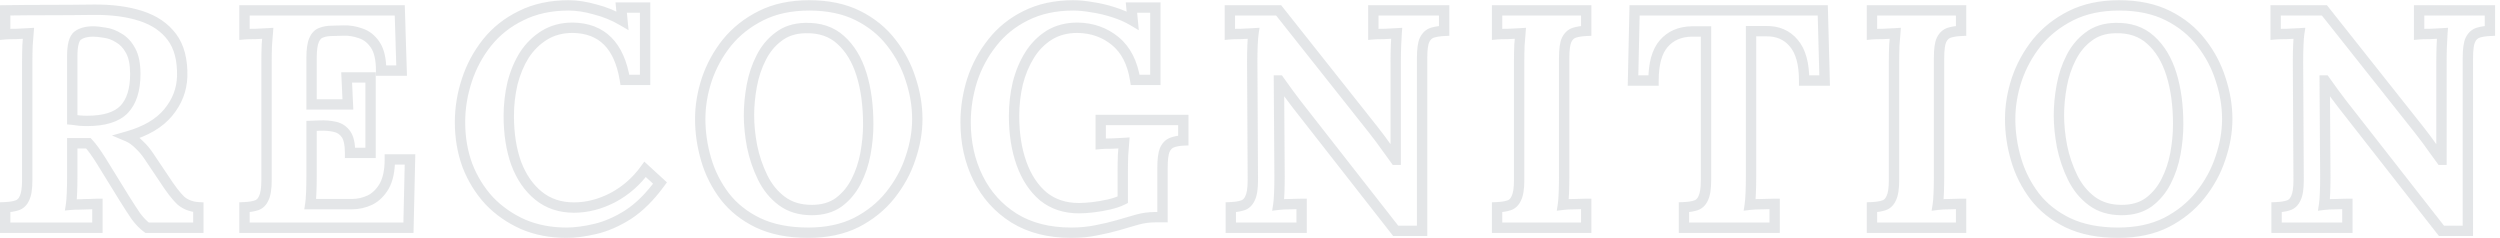 <?xml version="1.0" encoding="UTF-8"?> <svg xmlns="http://www.w3.org/2000/svg" width="483" height="46" viewBox="0 0 483 46" fill="none"> <path opacity="0.25" d="M1 44H4.47035e-08V45H1V44ZM1 40.04L0.957 39.041L4.47035e-08 39.083V40.04H1ZM3.28 39.68L2.982 38.725L2.973 38.728L2.964 38.731L3.28 39.68ZM4.72 38.3L3.826 37.853L3.815 37.873L3.806 37.894L4.72 38.3ZM5.32 8.72L4.323 8.64L4.322 8.66L4.321 8.68L5.32 8.72ZM5.5 6.44L6.497 6.517L6.585 5.37L5.438 5.442L5.5 6.44ZM3.1 6.56V7.56H3.121L3.142 7.559L3.1 6.56ZM1 6.62H4.47035e-08V7.715L1.091 7.616L1 6.62ZM1 2L0.986 1L4.47035e-08 1.014V2H1ZM18.04 1.88L18.029 0.88L18.026 0.88L18.04 1.88ZM27.22 3.08L27.527 2.128L27.527 2.128L27.22 3.08ZM33.22 7.16L32.418 7.757L32.418 7.757L33.22 7.16ZM35.2 14.78L36.2 14.811L36.2 14.805L35.2 14.78ZM32.5 21.74L33.271 22.377L33.271 22.377L32.5 21.74ZM24.64 26.36L24.367 25.398L21.627 26.176L24.252 27.282L24.64 26.36ZM26.86 27.92L26.153 28.627L26.162 28.637L26.172 28.646L26.86 27.92ZM28.78 30.2L27.942 30.745L27.946 30.751L27.95 30.757L28.78 30.2ZM31.6 34.4L32.44 33.857L32.435 33.85L32.43 33.843L31.6 34.4ZM34.9 38.72L34.209 39.443L34.226 39.459L34.244 39.475L34.9 38.72ZM38.32 40.04H39.32V39.097L38.379 39.042L38.32 40.04ZM38.32 44V45H39.32V44H38.32ZM28.42 44L27.834 44.811L28.097 45H28.42V44ZM26.26 41.78L25.433 42.342L25.446 42.361L25.46 42.38L26.26 41.78ZM24.04 38.36L23.189 38.885L23.192 38.89L24.04 38.36ZM19.6 31.16L20.451 30.635L20.448 30.63L19.6 31.16ZM17.08 27.68L17.807 26.993L17.511 26.68H17.08V27.68ZM13.96 27.68V26.68H12.96V27.68H13.96ZM13.9 37.28L14.899 37.32L14.899 37.32L13.9 37.28ZM13.72 39.56L12.732 39.408L12.537 40.672L13.81 40.556L13.72 39.56ZM15.4 39.5V40.5H15.429L15.459 40.498L15.4 39.5ZM17.38 39.44V40.44H17.409L17.439 40.438L17.38 39.44ZM18.82 39.38H19.82V38.38H18.82V39.38ZM18.82 44V45H19.82V44H18.82ZM23.98 21.14L24.697 21.837L24.706 21.828L23.98 21.14ZM25.24 9.8L24.358 10.272L24.362 10.279L24.366 10.286L25.24 9.8ZM22.96 7.34L22.423 8.184L22.445 8.198L22.468 8.211L22.96 7.34ZM20.26 6.32L20.089 7.305L20.11 7.309L20.131 7.312L20.26 6.32ZM13.96 23.12H12.96V24.033L13.87 24.116L13.96 23.12ZM15.34 23.3L15.176 24.286L15.216 24.293L15.257 24.297L15.34 23.3ZM2 44V40.04H4.47035e-08V44H2ZM1.043 41.039C2.018 40.997 2.878 40.868 3.596 40.629L2.964 38.731C2.482 38.892 1.822 39.003 0.957 39.041L1.043 41.039ZM3.578 40.635C4.542 40.334 5.22 39.638 5.634 38.706L3.806 37.894C3.58 38.402 3.298 38.627 2.982 38.725L3.578 40.635ZM5.614 38.747C6.084 37.809 6.26 36.451 6.26 34.82H4.26C4.26 36.389 4.076 37.351 3.826 37.853L5.614 38.747ZM6.26 34.82V11.84H4.26V34.82H6.26ZM6.26 11.84C6.26 10.772 6.28 9.746 6.319 8.76L4.321 8.68C4.28 9.694 4.26 10.748 4.26 11.84H6.26ZM6.317 8.8C6.397 7.799 6.457 7.038 6.497 6.517L4.503 6.363C4.463 6.882 4.403 7.641 4.323 8.64L6.317 8.8ZM5.438 5.442C4.807 5.481 4.014 5.521 3.058 5.561L3.142 7.559C4.106 7.519 4.913 7.479 5.562 7.438L5.438 5.442ZM3.1 5.56C2.136 5.56 1.398 5.58 0.909 5.624L1.091 7.616C1.482 7.58 2.144 7.56 3.1 7.56V5.56ZM2 6.62V2H4.47035e-08V6.62H2ZM1.014 3C3.849 2.96 6.685 2.94 9.52 2.94V0.94C6.675 0.94 3.831 0.96 0.986 1L1.014 3ZM9.52 2.94C12.365 2.94 15.209 2.92 18.054 2.88L18.026 0.88C15.191 0.92 12.355 0.94 9.52 0.94V2.94ZM18.051 2.88C21.493 2.841 24.44 3.233 26.913 4.032L27.527 2.128C24.8 1.247 21.627 0.839 18.029 0.88L18.051 2.88ZM26.913 4.032C29.349 4.819 31.162 6.07 32.418 7.757L34.022 6.563C32.478 4.49 30.291 3.021 27.527 2.128L26.913 4.032ZM32.418 7.757C33.643 9.402 34.277 11.698 34.2 14.755L36.2 14.805C36.283 11.462 35.597 8.678 34.022 6.563L32.418 7.757ZM34.2 14.749C34.128 17.075 33.316 19.184 31.729 21.103L33.271 22.377C35.124 20.136 36.112 17.605 36.2 14.811L34.2 14.749ZM31.729 21.103C30.177 22.98 27.76 24.434 24.367 25.398L24.913 27.322C28.56 26.286 31.383 24.66 33.271 22.377L31.729 21.103ZM24.252 27.282C24.868 27.541 25.504 27.978 26.153 28.627L27.567 27.213C26.776 26.422 25.932 25.819 25.028 25.438L24.252 27.282ZM26.172 28.646C26.881 29.317 27.468 30.017 27.942 30.745L29.618 29.655C29.052 28.783 28.359 27.963 27.548 27.194L26.172 28.646ZM27.95 30.757L30.77 34.957L32.43 33.843L29.61 29.643L27.95 30.757ZM30.76 34.943C32.09 36.998 33.241 38.519 34.209 39.443L35.59 37.997C34.799 37.241 33.75 35.883 32.44 33.857L30.76 34.943ZM34.244 39.475C35.35 40.437 36.708 40.947 38.261 41.038L38.379 39.042C37.212 38.973 36.29 38.603 35.556 37.965L34.244 39.475ZM37.32 40.04V44H39.32V40.04H37.32ZM38.32 43H28.42V45H38.32V43ZM29.006 43.189C28.39 42.745 27.739 42.086 27.06 41.18L25.46 42.38C26.221 43.394 27.01 44.215 27.834 44.811L29.006 43.189ZM27.087 41.218C26.416 40.23 25.683 39.102 24.888 37.83L23.192 38.89C23.997 40.178 24.744 41.33 25.433 42.342L27.087 41.218ZM24.891 37.835L20.451 30.635L18.749 31.685L23.189 38.885L24.891 37.835ZM20.448 30.63C19.438 29.015 18.556 27.787 17.807 26.993L16.353 28.367C16.963 29.013 17.762 30.105 18.752 31.69L20.448 30.63ZM17.08 26.68H13.96V28.68H17.08V26.68ZM12.96 27.68V34.1H14.96V27.68H12.96ZM12.96 34.1C12.96 35.208 12.94 36.255 12.901 37.24L14.899 37.32C14.94 36.305 14.96 35.232 14.96 34.1H12.96ZM12.901 37.24C12.861 38.23 12.803 38.945 12.732 39.408L14.708 39.712C14.797 39.135 14.859 38.331 14.899 37.32L12.901 37.24ZM13.81 40.556C14.209 40.52 14.736 40.5 15.4 40.5V38.5C14.704 38.5 14.111 38.52 13.63 38.564L13.81 40.556ZM15.459 40.498C16.12 40.459 16.761 40.44 17.38 40.44V38.44C16.719 38.44 16.04 38.461 15.341 38.502L15.459 40.498ZM17.439 40.438C18.119 40.398 18.573 40.38 18.82 40.38V38.38C18.508 38.38 18.001 38.402 17.321 38.442L17.439 40.438ZM17.82 39.38V44H19.82V39.38H17.82ZM18.82 43H1V45H18.82V43ZM16.84 24.36C20.272 24.36 22.981 23.601 24.697 21.837L23.263 20.443C22.099 21.639 20.048 22.36 16.84 22.36V24.36ZM24.706 21.828C26.388 20.053 27.14 17.481 27.14 14.3H25.14C25.14 17.199 24.452 19.187 23.254 20.452L24.706 21.828ZM27.14 14.3C27.14 12.296 26.83 10.603 26.114 9.314L24.366 10.286C24.85 11.157 25.14 12.464 25.14 14.3H27.14ZM26.122 9.328C25.45 8.075 24.568 7.1 23.452 6.469L22.468 8.211C23.192 8.62 23.83 9.285 24.358 10.272L26.122 9.328ZM23.497 6.496C22.509 5.868 21.471 5.47 20.389 5.328L20.131 7.312C20.889 7.41 21.651 7.692 22.423 8.184L23.497 6.496ZM20.431 5.335C19.482 5.17 18.66 5.08 17.98 5.08V7.08C18.5 7.08 19.198 7.15 20.089 7.305L20.431 5.335ZM17.98 5.08C16.611 5.08 15.401 5.366 14.454 6.049L15.626 7.671C16.119 7.314 16.869 7.08 17.98 7.08V5.08ZM14.454 6.049C13.832 6.499 13.475 7.209 13.265 7.977C13.053 8.756 12.96 9.714 12.96 10.82H14.96C14.96 9.806 15.047 9.044 15.195 8.503C15.345 7.951 15.528 7.741 15.626 7.671L14.454 6.049ZM12.96 10.82V23.12H14.96V10.82H12.96ZM13.87 24.116C14.282 24.153 14.718 24.21 15.176 24.286L15.504 22.314C15.002 22.23 14.518 22.167 14.05 22.124L13.87 24.116ZM15.257 24.297C15.767 24.339 16.294 24.36 16.84 24.36V22.36C16.346 22.36 15.873 22.341 15.423 22.303L15.257 24.297ZM67.633 29.54H66.633V30.54H67.633V29.54ZM66.853 25.94L66.028 26.505L66.035 26.515L66.042 26.526L66.853 25.94ZM64.693 24.5L64.471 25.475L64.48 25.477L64.693 24.5ZM61.753 24.26L61.716 23.261L61.714 23.261L61.753 24.26ZM60.193 24.32L60.154 23.321L59.193 23.358V24.32H60.193ZM60.133 37.22L61.132 37.262L61.132 37.262L60.133 37.22ZM59.953 39.44L58.964 39.288L58.787 40.44H59.953V39.44ZM71.473 38.66L71.894 39.567L71.907 39.561L71.92 39.554L71.473 38.66ZM74.233 35.96L75.098 36.462L75.104 36.45L74.233 35.96ZM75.313 30.8V29.8H74.313V30.8H75.313ZM79.213 30.8L80.213 30.823L80.236 29.8H79.213V30.8ZM78.913 44V45H79.89L79.913 44.023L78.913 44ZM47.233 44H46.233V45H47.233V44ZM47.233 40.04L47.189 39.041L46.233 39.083V40.04H47.233ZM49.513 39.68L49.215 38.725L49.206 38.728L49.197 38.731L49.513 39.68ZM50.953 38.3L50.058 37.853L50.048 37.873L50.039 37.894L50.953 38.3ZM51.553 8.72L50.556 8.64L50.554 8.66L50.554 8.68L51.553 8.72ZM51.733 6.44L52.73 6.517L52.818 5.37L51.67 5.442L51.733 6.44ZM49.333 6.56V7.56H49.354L49.374 7.559L49.333 6.56ZM47.233 6.62H46.233V7.715L47.323 7.616L47.233 6.62ZM47.233 2V1H46.233V2H47.233ZM77.233 2L78.232 1.969L78.202 1H77.233V2ZM77.593 13.64V14.64H78.624L78.592 13.609L77.593 13.64ZM73.633 13.64H72.633V14.64H73.633V13.64ZM69.673 6.44L69.337 7.382L69.352 7.387L69.367 7.392L69.673 6.44ZM66.373 5.9L66.401 6.9L66.41 6.899L66.373 5.9ZM64.213 5.96V6.96H64.227L64.241 6.96L64.213 5.96ZM62.053 6.32L62.369 7.269L62.397 7.259L62.424 7.248L62.053 6.32ZM60.673 7.76L61.587 8.166L61.591 8.157L61.594 8.148L60.673 7.76ZM60.193 20.18H59.193V21.18H60.193V20.18ZM67.213 20.18V21.18H68.26L68.212 20.134L67.213 20.18ZM66.973 14.96V13.96H65.926L65.974 15.006L66.973 14.96ZM71.593 14.96H72.593V13.96H71.593V14.96ZM71.593 29.54V30.54H72.593V29.54H71.593ZM68.633 29.54C68.633 27.81 68.375 26.34 67.663 25.355L66.042 26.526C66.37 26.98 66.633 27.91 66.633 29.54H68.633ZM67.678 25.375C67.01 24.399 66.069 23.776 64.905 23.523L64.48 25.477C65.157 25.624 65.655 25.961 66.028 26.505L67.678 25.375ZM64.914 23.525C63.935 23.302 62.866 23.218 61.716 23.261L61.79 25.259C62.8 25.222 63.691 25.298 64.471 25.475L64.914 23.525ZM61.714 23.261L60.154 23.321L60.231 25.319L61.791 25.259L61.714 23.261ZM59.193 24.32V34.16H61.193V24.32H59.193ZM59.193 34.16C59.193 35.228 59.173 36.234 59.134 37.178L61.132 37.262C61.173 36.286 61.193 35.252 61.193 34.16H59.193ZM59.134 37.178C59.094 38.126 59.036 38.823 58.964 39.288L60.941 39.592C61.03 39.017 61.091 38.234 61.132 37.262L59.134 37.178ZM59.953 40.44H67.993V38.44H59.953V40.44ZM67.993 40.44C69.343 40.44 70.646 40.146 71.894 39.567L71.052 37.753C70.06 38.214 69.043 38.44 67.993 38.44V40.44ZM71.92 39.554C73.239 38.895 74.294 37.846 75.098 36.462L73.368 35.458C72.731 36.554 71.947 37.305 71.026 37.766L71.92 39.554ZM75.104 36.45C75.939 34.966 76.313 33.056 76.313 30.8H74.313C74.313 32.864 73.967 34.394 73.361 35.47L75.104 36.45ZM75.313 31.8H79.213V29.8H75.313V31.8ZM78.213 30.777L77.913 43.977L79.913 44.023L80.213 30.823L78.213 30.777ZM78.913 43H47.233V45H78.913V43ZM48.233 44V40.04H46.233V44H48.233ZM47.276 41.039C48.251 40.997 49.111 40.868 49.829 40.629L49.197 38.731C48.715 38.892 48.055 39.003 47.189 39.041L47.276 41.039ZM49.811 40.635C50.774 40.334 51.452 39.638 51.867 38.706L50.039 37.894C49.813 38.402 49.531 38.627 49.215 38.725L49.811 40.635ZM51.847 38.747C52.316 37.809 52.493 36.451 52.493 34.82H50.493C50.493 36.389 50.309 37.351 50.058 37.853L51.847 38.747ZM52.493 34.82V11.84H50.493V34.82H52.493ZM52.493 11.84C52.493 10.772 52.513 9.746 52.552 8.76L50.554 8.68C50.513 9.694 50.493 10.748 50.493 11.84H52.493ZM52.55 8.8C52.63 7.799 52.69 7.038 52.73 6.517L50.736 6.363C50.696 6.882 50.636 7.641 50.556 8.64L52.55 8.8ZM51.67 5.442C51.04 5.481 50.247 5.521 49.291 5.561L49.374 7.559C50.338 7.519 51.146 7.479 51.795 7.438L51.67 5.442ZM49.333 5.56C48.369 5.56 47.63 5.58 47.142 5.624L47.323 7.616C47.715 7.58 48.377 7.56 49.333 7.56V5.56ZM48.233 6.62V2H46.233V6.62H48.233ZM47.233 3H77.233V1H47.233V3ZM76.233 2.031L76.593 13.671L78.592 13.609L78.232 1.969L76.233 2.031ZM77.593 12.64H73.633V14.64H77.593V12.64ZM74.633 13.64C74.633 11.354 74.243 9.458 73.32 8.098L71.665 9.222C72.263 10.102 72.633 11.526 72.633 13.64H74.633ZM73.32 8.098C72.455 6.823 71.343 5.926 69.979 5.488L69.367 7.392C70.243 7.674 71.011 8.257 71.665 9.222L73.32 8.098ZM70.009 5.498C68.781 5.06 67.555 4.856 66.336 4.901L66.41 6.899C67.351 6.864 68.324 7.02 69.337 7.382L70.009 5.498ZM66.345 4.9L64.185 4.96L64.241 6.96L66.401 6.9L66.345 4.9ZM64.213 4.96C63.282 4.96 62.429 5.092 61.681 5.392L62.424 7.248C62.877 7.068 63.464 6.96 64.213 6.96V4.96ZM61.737 5.371C60.786 5.688 60.147 6.432 59.751 7.372L61.594 8.148C61.839 7.568 62.12 7.352 62.369 7.269L61.737 5.371ZM59.759 7.354C59.35 8.274 59.193 9.591 59.193 11.18H61.193C61.193 9.649 61.356 8.686 61.587 8.166L59.759 7.354ZM59.193 11.18V20.18H61.193V11.18H59.193ZM60.193 21.18H67.213V19.18H60.193V21.18ZM68.212 20.134L67.972 14.914L65.974 15.006L66.214 20.226L68.212 20.134ZM66.973 15.96H71.593V13.96H66.973V15.96ZM70.593 14.96V29.54H72.593V14.96H70.593ZM71.593 28.54H67.633V30.54H71.593V28.54ZM120.734 15.44L119.747 15.601L119.884 16.44H120.734V15.44ZM110.654 5.36L110.668 4.36L110.661 4.36H110.654V5.36ZM105.194 6.8L105.718 7.652L105.718 7.652L105.194 6.8ZM101.294 10.64L100.456 10.095L100.451 10.102L100.446 10.11L101.294 10.64ZM99.014 16.1L98.045 15.853L98.043 15.862L98.041 15.871L99.014 16.1ZM99.734 31.58L98.793 31.917L98.796 31.926L98.799 31.934L99.734 31.58ZM104.054 37.82L104.683 37.042L104.683 37.042L104.054 37.82ZM118.394 38.18L118.853 39.069L118.864 39.063L118.394 38.18ZM124.634 32.72L125.31 31.983L124.483 31.224L123.824 32.133L124.634 32.72ZM127.514 35.36L128.321 35.95L128.85 35.228L128.19 34.623L127.514 35.36ZM121.334 41.48L121.867 42.326L121.878 42.319L121.334 41.48ZM114.974 44.24L114.749 43.266L114.745 43.267L114.974 44.24ZM101.054 43.34L100.648 44.254L100.66 44.259L101.054 43.34ZM94.514 38.78L93.778 39.456L93.785 39.464L93.792 39.472L94.514 38.78ZM90.314 32L89.376 32.346L89.379 32.355L89.383 32.364L90.314 32ZM90.194 15.5L91.144 15.812L91.144 15.812L90.194 15.5ZM94.094 8.24L93.313 7.615L93.312 7.617L94.094 8.24ZM100.694 3.02L101.131 3.92L101.141 3.914L100.694 3.02ZM114.974 1.82L114.702 2.782L114.715 2.786L114.727 2.789L114.974 1.82ZM120.254 3.98L119.749 4.843L121.435 5.83L121.25 3.885L120.254 3.98ZM120.014 1.46V0.46H118.914L119.019 1.555L120.014 1.46ZM124.634 1.46H125.634V0.46H124.634V1.46ZM124.634 15.44V16.44H125.634V15.44H124.634ZM121.721 15.28C121.161 11.836 119.99 9.111 118.111 7.233C116.213 5.335 113.697 4.403 110.668 4.36L110.64 6.36C113.252 6.397 115.235 7.185 116.697 8.647C118.179 10.129 119.227 12.404 119.747 15.601L121.721 15.28ZM110.654 4.36C108.415 4.36 106.408 4.879 104.67 5.948L105.718 7.652C107.1 6.801 108.734 6.36 110.654 6.36V4.36ZM104.67 5.948C102.979 6.989 101.573 8.376 100.456 10.095L102.133 11.185C103.095 9.704 104.29 8.531 105.718 7.652L104.67 5.948ZM100.446 10.11C99.386 11.807 98.588 13.724 98.045 15.853L99.983 16.347C100.481 14.396 101.203 12.673 102.142 11.17L100.446 10.11ZM98.041 15.871C97.543 17.988 97.294 20.165 97.294 22.4H99.294C99.294 20.315 99.526 18.292 99.988 16.329L98.041 15.871ZM97.294 22.4C97.294 25.932 97.787 29.109 98.793 31.917L100.676 31.243C99.761 28.691 99.294 25.748 99.294 22.4H97.294ZM98.799 31.934C99.851 34.712 101.386 36.949 103.425 38.598L104.683 37.042C102.962 35.651 101.617 33.728 100.669 31.226L98.799 31.934ZM103.425 38.598C105.503 40.277 108.012 41.1 110.894 41.1V39.1C108.417 39.1 106.365 38.403 104.683 37.042L103.425 38.598ZM110.894 41.1C113.59 41.1 116.247 40.414 118.853 39.069L117.936 37.291C115.582 38.506 113.238 39.1 110.894 39.1V41.1ZM118.864 39.063C121.481 37.67 123.677 35.747 125.444 33.306L123.824 32.133C122.232 34.333 120.267 36.05 117.924 37.297L118.864 39.063ZM123.958 33.457L126.838 36.097L128.19 34.623L125.31 31.983L123.958 33.457ZM126.707 34.77C124.799 37.379 122.823 39.323 120.79 40.641L121.878 42.319C124.165 40.837 126.309 38.702 128.321 35.95L126.707 34.77ZM120.801 40.634C118.718 41.946 116.701 42.815 114.749 43.266L115.199 45.214C117.407 44.705 119.63 43.734 121.867 42.326L120.801 40.634ZM114.745 43.267C112.761 43.733 110.999 43.96 109.454 43.96V45.96C111.189 45.96 113.108 45.706 115.203 45.213L114.745 43.267ZM109.454 43.96C106.493 43.96 103.829 43.441 101.448 42.421L100.66 44.259C103.319 45.399 106.255 45.96 109.454 45.96V43.96ZM101.46 42.426C99.055 41.357 96.983 39.911 95.236 38.088L93.792 39.472C95.725 41.489 98.014 43.083 100.648 44.254L101.46 42.426ZM95.251 38.104C93.537 36.238 92.202 34.085 91.246 31.636L89.383 32.364C90.426 35.035 91.891 37.402 93.778 39.456L95.251 38.104ZM91.252 31.654C90.337 29.173 89.874 26.492 89.874 23.6H87.874C87.874 26.708 88.372 29.627 89.376 32.346L91.252 31.654ZM89.874 23.6C89.874 20.99 90.296 18.395 91.144 15.812L89.244 15.188C88.332 17.965 87.874 20.77 87.874 23.6H89.874ZM91.144 15.812C91.988 13.242 93.232 10.928 94.876 8.863L93.312 7.617C91.516 9.872 90.16 12.398 89.244 15.188L91.144 15.812ZM94.875 8.865C96.538 6.786 98.619 5.138 101.13 3.92L100.258 2.12C97.49 3.462 95.17 5.294 93.313 7.615L94.875 8.865ZM101.141 3.914C103.62 2.675 106.522 2.04 109.874 2.04V0.04C106.267 0.04 103.049 0.725 100.247 2.126L101.141 3.914ZM109.874 2.04C111.324 2.04 112.932 2.282 114.702 2.782L115.246 0.858C113.337 0.318 111.544 0.04 109.874 0.04V2.04ZM114.727 2.789C116.518 3.246 118.191 3.931 119.749 4.843L120.759 3.117C119.037 2.109 117.19 1.354 115.222 0.851L114.727 2.789ZM121.25 3.885L121.01 1.365L119.019 1.555L119.259 4.075L121.25 3.885ZM120.014 2.46H124.634V0.46H120.014V2.46ZM123.634 1.46V15.44H125.634V1.46H123.634ZM124.634 14.44H120.734V16.44H124.634V14.44ZM146.443 43.04L146.007 43.94L146.012 43.942L146.443 43.04ZM140.023 37.94L139.226 38.545L139.232 38.552L140.023 37.94ZM136.423 30.8L135.463 31.081L135.463 31.081L136.423 30.8ZM136.543 15.38L135.596 15.059L135.593 15.068L136.543 15.38ZM140.443 8.24L139.668 7.608L139.661 7.617L140.443 8.24ZM147.043 3.02L146.596 2.126L146.596 2.126L147.043 3.02ZM165.763 3.02L166.21 2.126L166.21 2.126L165.763 3.02ZM172.243 8.3L171.448 8.907L171.453 8.914L172.243 8.3ZM175.963 15.38L175.008 15.678L175.01 15.685L175.013 15.692L175.963 15.38ZM175.903 30.56L174.957 30.235L174.953 30.248L175.903 30.56ZM172.003 37.7L171.222 37.075L171.221 37.077L172.003 37.7ZM165.463 42.98L165.91 43.874L165.921 43.869L165.463 42.98ZM162.043 39.08L162.624 39.894L162.632 39.888L162.639 39.883L162.043 39.08ZM165.403 35.06L164.513 34.604L164.513 34.604L165.403 35.06ZM167.203 29.72L168.186 29.904L168.186 29.901L167.203 29.72ZM166.423 14.3L167.377 14L167.377 14L166.423 14.3ZM162.403 7.7L161.73 8.44L161.738 8.447L162.403 7.7ZM155.563 5.42L155.582 6.42L155.591 6.42L155.563 5.42ZM150.403 7.1L150.999 7.903L151.006 7.897L151.014 7.892L150.403 7.1ZM147.043 11.18L147.933 11.636L147.937 11.627L147.043 11.18ZM145.243 16.58L146.226 16.761L146.226 16.761L145.243 16.58ZM145.303 28.28L144.32 28.465L144.322 28.474L144.324 28.483L145.303 28.28ZM147.343 34.28L148.241 33.84L148.241 33.84L147.343 34.28ZM156.163 43.96C152.472 43.96 149.387 43.338 146.874 42.138L146.012 43.942C148.859 45.302 152.254 45.96 156.163 45.96V43.96ZM146.879 42.14C144.365 40.921 142.351 39.315 140.814 37.328L139.232 38.552C140.975 40.805 143.241 42.599 146.007 43.94L146.879 42.14ZM140.819 37.335C139.253 35.272 138.108 33.002 137.383 30.519L135.463 31.081C136.257 33.798 137.513 36.288 139.226 38.545L140.819 37.335ZM137.383 30.519C136.648 28.007 136.283 25.501 136.283 23H134.283C134.283 25.699 134.677 28.393 135.463 31.081L137.383 30.519ZM136.283 23C136.283 20.593 136.684 18.158 137.493 15.692L135.593 15.068C134.722 17.722 134.283 20.367 134.283 23H136.283ZM137.49 15.701C138.333 13.211 139.577 10.933 141.225 8.863L139.661 7.617C137.869 9.867 136.513 12.349 135.596 15.059L137.49 15.701ZM141.218 8.872C142.883 6.828 144.969 5.175 147.49 3.914L146.596 2.126C143.837 3.505 141.522 5.332 139.668 7.608L141.218 8.872ZM147.49 3.914C149.965 2.677 152.906 2.04 156.343 2.04V0.04C152.659 0.04 149.4 0.723 146.596 2.126L147.49 3.914ZM156.343 2.04C159.863 2.04 162.843 2.678 165.316 3.914L166.21 2.126C163.403 0.722 160.103 0.04 156.343 0.04V2.04ZM165.316 3.914C167.829 5.171 169.867 6.836 171.448 8.907L173.038 7.693C171.259 5.364 168.977 3.509 166.21 2.126L165.316 3.914ZM171.453 8.914C173.061 10.981 174.245 13.235 175.008 15.678L176.917 15.082C176.081 12.405 174.784 9.939 173.032 7.686L171.453 8.914ZM175.013 15.692C175.822 18.158 176.223 20.593 176.223 23H178.223C178.223 20.367 177.784 17.722 176.913 15.068L175.013 15.692ZM176.223 23C176.223 25.36 175.804 27.77 174.957 30.235L176.849 30.885C177.761 28.23 178.223 25.6 178.223 23H176.223ZM174.953 30.248C174.152 32.69 172.911 34.964 171.222 37.075L172.784 38.325C174.615 36.036 175.974 33.55 176.853 30.872L174.953 30.248ZM171.221 37.077C169.595 39.118 167.529 40.791 165.005 42.091L165.921 43.869C168.677 42.449 170.971 40.602 172.785 38.323L171.221 37.077ZM165.016 42.086C162.54 43.323 159.599 43.96 156.163 43.96V45.96C159.846 45.96 163.105 45.277 165.91 43.874L165.016 42.086ZM156.823 41.58C159.067 41.58 161.022 41.038 162.624 39.894L161.462 38.266C160.264 39.122 158.739 39.58 156.823 39.58V41.58ZM162.639 39.883C164.169 38.746 165.387 37.285 166.293 35.516L164.513 34.604C163.739 36.115 162.716 37.334 161.446 38.277L162.639 39.883ZM166.293 35.516C167.179 33.785 167.809 31.913 168.186 29.904L166.22 29.536C165.877 31.367 165.306 33.055 164.513 34.604L166.293 35.516ZM168.186 29.901C168.556 27.886 168.743 25.925 168.743 24.02H166.743C166.743 25.795 166.569 27.634 166.219 29.539L168.186 29.901ZM168.743 24.02C168.743 20.263 168.294 16.918 167.377 14L165.469 14.6C166.312 17.282 166.743 20.417 166.743 24.02H168.743ZM167.377 14C166.454 11.065 165.029 8.697 163.067 6.953L161.738 8.447C163.376 9.903 164.631 11.935 165.469 14.6L167.377 14ZM163.075 6.96C161.091 5.156 158.544 4.334 155.534 4.42L155.591 6.42C158.182 6.346 160.195 7.044 161.73 8.44L163.075 6.96ZM155.543 4.42C153.323 4.464 151.387 5.078 149.792 6.308L151.014 7.892C152.219 6.962 153.722 6.456 155.582 6.42L155.543 4.42ZM149.806 6.297C148.271 7.438 147.053 8.924 146.148 10.733L147.937 11.627C148.713 10.076 149.735 8.842 150.999 7.903L149.806 6.297ZM146.153 10.724C145.265 12.458 144.635 14.351 144.259 16.399L146.226 16.761C146.57 14.889 147.141 13.182 147.933 11.636L146.153 10.724ZM144.259 16.399C143.889 18.414 143.703 20.375 143.703 22.28H145.703C145.703 20.505 145.876 18.666 146.226 16.761L144.259 16.399ZM143.703 22.28C143.703 24.23 143.91 26.293 144.32 28.465L146.285 28.095C145.895 26.027 145.703 24.09 145.703 22.28H143.703ZM144.324 28.483C144.78 30.682 145.487 32.762 146.445 34.72L148.241 33.84C147.359 32.038 146.706 30.118 146.282 28.077L144.324 28.483ZM146.445 34.72C147.429 36.732 148.768 38.38 150.466 39.642L151.66 38.038C150.237 36.98 149.096 35.588 148.241 33.84L146.445 34.72ZM150.466 39.642C152.227 40.952 154.366 41.58 156.823 41.58V39.58C154.719 39.58 153.019 39.048 151.66 38.038L150.466 39.642ZM195.916 42.14L195.382 42.986L195.39 42.99L195.916 42.14ZM188.956 34.4L189.853 33.957L189.853 33.957L188.956 34.4ZM187.816 15.5L186.866 15.188L186.862 15.201L187.816 15.5ZM191.716 8.24L192.498 8.863L192.504 8.856L191.716 8.24ZM198.196 3.02L198.638 3.917L198.643 3.914L198.196 3.02ZM211.036 1.4L210.862 2.385L210.876 2.387L210.891 2.389L211.036 1.4ZM215.116 2.36L214.808 3.311L214.816 3.314L215.116 2.36ZM218.836 3.98L218.326 4.84L220.018 5.843L219.832 3.885L218.836 3.98ZM218.596 1.46V0.46H217.496L217.601 1.555L218.596 1.46ZM223.216 1.46H224.216V0.46H223.216V1.46ZM223.216 15.44V16.44H224.216V15.44H223.216ZM219.316 15.44L218.328 15.595L218.461 16.44H219.316V15.44ZM208.156 5.36L208.17 4.36H208.156V5.36ZM202.696 6.8L202.172 5.948L202.162 5.955L202.696 6.8ZM198.916 10.64L198.068 10.11L198.068 10.11L198.916 10.64ZM196.636 16.1L195.667 15.853L195.665 15.862L195.663 15.871L196.636 16.1ZM197.356 31.58L198.298 31.243L198.298 31.243L197.356 31.58ZM201.556 37.94L200.909 38.703L200.918 38.71L200.927 38.718L201.556 37.94ZM211.156 40.04L211.271 41.033L211.271 41.033L211.156 40.04ZM214.276 39.5L214.051 38.526L214.051 38.526L214.276 39.5ZM216.916 38.6L217.363 39.494L217.916 39.218V38.6H216.916ZM216.976 29.9L215.979 29.82L215.978 29.84L215.977 29.86L216.976 29.9ZM217.156 27.62L218.153 27.697L218.241 26.55L217.094 26.622L217.156 27.62ZM214.756 27.74V28.74H214.777L214.798 28.739L214.756 27.74ZM212.656 27.8H211.656V28.895L212.747 28.796L212.656 27.8ZM212.656 23.18V22.18H211.656V23.18H212.656ZM228.616 23.18H229.616V22.18H228.616V23.18ZM228.616 27.14L228.661 28.139L229.616 28.096V27.14H228.616ZM226.396 27.56L226.025 26.631L226.025 26.631L226.396 27.56ZM225.016 29L224.102 28.594L224.093 28.616L224.084 28.638L225.016 29ZM224.596 41.96V42.96H225.596V41.96H224.596ZM219.676 42.44L219.41 41.476L219.41 41.476L219.676 42.44ZM215.956 43.52L216.235 44.48L216.246 44.477L215.956 43.52ZM211.876 44.48L211.69 43.497L211.677 43.5L211.665 43.503L211.876 44.48ZM206.956 43.96C202.783 43.96 199.294 43.053 196.442 41.289L195.39 42.99C198.618 44.987 202.489 45.96 206.956 45.96V43.96ZM196.45 41.294C193.567 39.473 191.372 37.033 189.853 33.957L188.059 34.843C189.741 38.247 192.186 40.967 195.382 42.986L196.45 41.294ZM189.853 33.957C188.327 30.868 187.556 27.421 187.556 23.6H185.556C185.556 27.699 186.385 31.452 188.059 34.843L189.853 33.957ZM187.556 23.6C187.556 20.985 187.96 18.386 188.77 15.799L186.862 15.201C185.993 17.974 185.556 20.775 185.556 23.6H187.556ZM188.766 15.812C189.61 13.242 190.854 10.928 192.498 8.863L190.934 7.617C189.138 9.872 187.782 12.398 186.866 15.188L188.766 15.812ZM192.504 8.856C194.128 6.779 196.168 5.133 198.638 3.917L197.754 2.123C195.025 3.467 192.745 5.301 190.928 7.624L192.504 8.856ZM198.643 3.914C201.122 2.675 204.024 2.04 207.376 2.04V0.04C203.768 0.04 200.551 0.725 197.749 2.126L198.643 3.914ZM207.376 2.04C208.384 2.04 209.545 2.152 210.862 2.385L211.21 0.415C209.807 0.168 208.528 0.04 207.376 0.04V2.04ZM210.891 2.389C212.193 2.581 213.499 2.888 214.808 3.311L215.424 1.409C214.013 0.952 212.599 0.619 211.182 0.411L210.891 2.389ZM214.816 3.314C216.155 3.735 217.322 4.245 218.326 4.84L219.346 3.12C218.19 2.435 216.877 1.865 215.416 1.406L214.816 3.314ZM219.832 3.885L219.592 1.365L217.601 1.555L217.841 4.075L219.832 3.885ZM218.596 2.46H223.216V0.46H218.596V2.46ZM222.216 1.46V15.44H224.216V1.46H222.216ZM223.216 14.44H219.316V16.44H223.216V14.44ZM220.304 15.285C219.757 11.791 218.388 9.042 216.112 7.168L214.84 8.712C216.644 10.198 217.835 12.449 218.328 15.595L220.304 15.285ZM216.112 7.168C213.883 5.333 211.219 4.403 208.17 4.36L208.142 6.36C210.773 6.397 212.989 7.187 214.84 8.712L216.112 7.168ZM208.156 4.36C205.917 4.36 203.91 4.879 202.172 5.948L203.22 7.652C204.602 6.801 206.235 6.36 208.156 6.36V4.36ZM202.162 5.955C200.509 6.999 199.144 8.389 198.068 10.11L199.764 11.17C200.688 9.691 201.843 8.521 203.23 7.645L202.162 5.955ZM198.068 10.11C197.007 11.807 196.21 13.724 195.667 15.853L197.605 16.347C198.103 14.396 198.825 12.673 199.764 11.17L198.068 10.11ZM195.663 15.871C195.164 17.988 194.916 20.165 194.916 22.4H196.916C196.916 20.315 197.148 18.292 197.61 16.329L195.663 15.871ZM194.916 22.4C194.916 25.932 195.409 29.109 196.415 31.917L198.298 31.243C197.383 28.691 196.916 25.748 196.916 22.4H194.916ZM196.415 31.917C197.423 34.733 198.913 37.01 200.909 38.703L202.203 37.177C200.519 35.75 199.209 33.788 198.298 31.243L196.415 31.917ZM200.927 38.718C203.008 40.4 205.538 41.22 208.456 41.22V39.22C205.935 39.22 203.865 38.52 202.185 37.162L200.927 38.718ZM208.456 41.22C209.266 41.22 210.206 41.156 211.271 41.033L211.041 39.047C210.026 39.164 209.167 39.22 208.456 39.22V41.22ZM211.271 41.033C212.348 40.909 213.425 40.723 214.501 40.474L214.051 38.526C213.047 38.757 212.044 38.931 211.041 39.047L211.271 41.033ZM214.501 40.474C215.595 40.222 216.554 39.899 217.363 39.494L216.469 37.706C215.838 38.021 215.038 38.298 214.051 38.526L214.501 40.474ZM217.916 38.6V33.02H215.916V38.6H217.916ZM217.916 33.02C217.916 31.952 217.936 30.926 217.975 29.94L215.977 29.86C215.936 30.874 215.916 31.928 215.916 33.02H217.916ZM217.973 29.98C218.053 28.98 218.113 28.218 218.153 27.697L216.159 27.543C216.119 28.062 216.059 28.82 215.979 29.82L217.973 29.98ZM217.094 26.622C216.463 26.661 215.671 26.701 214.714 26.741L214.798 28.739C215.762 28.699 216.569 28.659 217.218 28.618L217.094 26.622ZM214.756 26.74C213.792 26.74 213.054 26.76 212.566 26.804L212.747 28.796C213.138 28.76 213.8 28.74 214.756 28.74V26.74ZM213.656 27.8V23.18H211.656V27.8H213.656ZM212.656 24.18H228.616V22.18H212.656V24.18ZM227.616 23.18V27.14H229.616V23.18H227.616ZM228.571 26.141C227.617 26.184 226.759 26.338 226.025 26.631L226.767 28.488C227.233 28.302 227.856 28.176 228.661 28.139L228.571 26.141ZM226.025 26.631C225.132 26.989 224.504 27.691 224.102 28.594L225.93 29.406C226.169 28.869 226.46 28.611 226.767 28.488L226.025 26.631ZM224.084 28.638C223.734 29.538 223.596 30.812 223.596 32.36H225.596C225.596 30.868 225.738 29.902 225.948 29.362L224.084 28.638ZM223.596 32.36V41.96H225.596V32.36H223.596ZM224.596 40.96H223.156V42.96H224.596V40.96ZM223.156 40.96C221.903 40.96 220.654 41.133 219.41 41.476L219.942 43.404C221.019 43.107 222.089 42.96 223.156 42.96V40.96ZM219.41 41.476C218.241 41.798 216.993 42.161 215.666 42.563L216.246 44.477C217.559 44.079 218.791 43.721 219.942 43.404L219.41 41.476ZM215.677 42.56C214.472 42.91 213.144 43.222 211.69 43.497L212.062 45.463C213.568 45.178 214.96 44.85 216.235 44.48L215.677 42.56ZM211.665 43.503C210.266 43.805 208.698 43.96 206.956 43.96V45.96C208.814 45.96 210.526 45.795 212.087 45.457L211.665 43.503ZM269.65 44.6L268.863 45.216L269.163 45.6H269.65V44.6ZM250.45 20.06L249.656 20.668L249.663 20.676L250.45 20.06ZM248.83 17.9L249.636 17.307L249.636 17.307L248.83 17.9ZM247.15 15.56L247.97 14.986L247.671 14.56H247.15V15.56ZM247.09 15.56V14.56H246.084L246.09 15.566L247.09 15.56ZM247.21 34.16H248.21L248.21 34.154L247.21 34.16ZM247.15 37.28L248.15 37.32L248.15 37.32L247.15 37.28ZM246.97 39.56L245.982 39.408L245.781 40.717L247.095 40.552L246.97 39.56ZM249.37 39.44V40.44H249.39L249.41 40.439L249.37 39.44ZM251.47 39.38H252.47V38.38H251.47V39.38ZM251.47 44V45H252.47V44H251.47ZM237.79 44H236.79V45H237.79V44ZM237.79 40.04L237.747 39.041L236.79 39.083V40.04H237.79ZM240.07 39.68L239.772 38.725L239.763 38.728L239.754 38.731L240.07 39.68ZM241.51 38.3L240.616 37.853L240.606 37.873L240.597 37.894L241.51 38.3ZM242.05 34.82H243.05L243.05 34.815L242.05 34.82ZM241.93 11.84L240.93 11.84L240.93 11.845L241.93 11.84ZM241.99 8.72L242.99 8.76L242.99 8.76L241.99 8.72ZM242.17 6.44L243.159 6.592L243.348 5.364L242.108 5.442L242.17 6.44ZM239.71 6.56V7.56H239.73L239.75 7.559L239.71 6.56ZM237.61 6.62H236.61V7.715L237.701 7.616L237.61 6.62ZM237.61 2V1H236.61V2H237.61ZM247.03 2L247.814 1.379L247.514 1H247.03V2ZM265.39 25.16L266.179 24.544L266.174 24.539L265.39 25.16ZM267.85 28.46L267.03 29.031L267.038 29.043L267.046 29.054L267.85 28.46ZM269.59 30.86L268.774 31.437L269.072 31.86H269.59V30.86ZM269.65 30.86V31.86H270.65V30.86H269.65ZM269.71 8.72L268.711 8.68L268.711 8.68L269.71 8.72ZM269.83 6.44L270.828 6.517L270.916 5.37L269.768 5.442L269.83 6.44ZM267.43 6.56V7.56H267.451L267.472 7.559L267.43 6.56ZM265.33 6.62H264.33V7.715L265.421 7.616L265.33 6.62ZM265.33 2V1H264.33V2H265.33ZM279.01 2H280.01V1H279.01V2ZM279.01 5.96L279.056 6.959L280.01 6.916V5.96H279.01ZM276.73 6.32L277.029 7.274L277.029 7.274L276.73 6.32ZM275.23 7.7L274.336 7.253L274.331 7.263L274.326 7.274L275.23 7.7ZM274.75 44.6V45.6H275.75V44.6H274.75ZM270.438 43.984L251.238 19.444L249.663 20.676L268.863 45.216L270.438 43.984ZM251.245 19.453C250.729 18.778 250.192 18.062 249.636 17.307L248.025 18.493C248.589 19.258 249.132 19.982 249.656 20.667L251.245 19.453ZM249.636 17.307C249.08 16.553 248.525 15.78 247.97 14.986L246.331 16.134C246.896 16.94 247.46 17.727 248.025 18.493L249.636 17.307ZM247.15 14.56H247.09V16.56H247.15V14.56ZM246.09 15.566L246.21 34.166L248.21 34.154L248.09 15.553L246.09 15.566ZM246.21 34.16C246.21 35.228 246.191 36.254 246.151 37.24L248.15 37.32C248.19 36.306 248.21 35.252 248.21 34.16H246.21ZM246.151 37.24C246.112 38.23 246.053 38.945 245.982 39.408L247.959 39.712C248.048 39.135 248.109 38.331 248.15 37.32L246.151 37.24ZM247.095 40.552C247.679 40.479 248.434 40.44 249.37 40.44V38.44C248.387 38.44 247.542 38.481 246.846 38.568L247.095 40.552ZM249.41 40.439C250.411 40.399 251.093 40.38 251.47 40.38V38.38C251.048 38.38 250.33 38.401 249.331 38.441L249.41 40.439ZM250.47 39.38V44H252.47V39.38H250.47ZM251.47 43H237.79V45H251.47V43ZM238.79 44V40.04H236.79V44H238.79ZM237.834 41.039C238.809 40.997 239.668 40.868 240.387 40.629L239.754 38.731C239.273 38.892 238.612 39.003 237.747 39.041L237.834 41.039ZM240.369 40.635C241.332 40.334 242.01 39.638 242.424 38.706L240.597 37.894C240.371 38.402 240.089 38.627 239.772 38.725L240.369 40.635ZM242.405 38.747C242.874 37.809 243.05 36.451 243.05 34.82H241.05C241.05 36.389 240.867 37.351 240.616 37.853L242.405 38.747ZM243.05 34.815L242.93 11.835L240.93 11.845L241.05 34.825L243.05 34.815ZM242.93 11.84C242.93 10.772 242.95 9.746 242.99 8.76L240.991 8.68C240.951 9.694 240.93 10.748 240.93 11.84H242.93ZM242.99 8.76C243.029 7.77 243.088 7.055 243.159 6.592L241.182 6.288C241.093 6.865 241.032 7.67 240.991 8.68L242.99 8.76ZM242.108 5.442C241.478 5.481 240.667 5.521 239.671 5.561L239.75 7.559C240.754 7.519 241.582 7.479 242.233 7.438L242.108 5.442ZM239.71 5.56C238.747 5.56 238.008 5.58 237.52 5.624L237.701 7.616C238.093 7.58 238.754 7.56 239.71 7.56V5.56ZM238.61 6.62V2H236.61V6.62H238.61ZM237.61 3H247.03V1H237.61V3ZM246.247 2.621L264.607 25.781L266.174 24.539L247.814 1.379L246.247 2.621ZM264.602 25.776C265.596 27.047 266.404 28.131 267.03 29.031L268.671 27.889C268.017 26.949 267.185 25.833 266.178 24.544L264.602 25.776ZM267.046 29.054C267.723 29.971 268.299 30.764 268.774 31.437L270.407 30.283C269.922 29.596 269.338 28.79 268.655 27.866L267.046 29.054ZM269.59 31.86H269.65V29.86H269.59V31.86ZM270.65 30.86V11.84H268.65V30.86H270.65ZM270.65 11.84C270.65 10.772 270.67 9.746 270.71 8.76L268.711 8.68C268.671 9.694 268.65 10.748 268.65 11.84H270.65ZM270.71 8.76C270.75 7.763 270.789 7.018 270.828 6.517L268.833 6.363C268.792 6.902 268.751 7.677 268.711 8.68L270.71 8.76ZM269.768 5.442C269.137 5.481 268.345 5.521 267.389 5.561L267.472 7.559C268.436 7.519 269.243 7.479 269.893 7.438L269.768 5.442ZM267.43 5.56C266.467 5.56 265.728 5.58 265.24 5.624L265.421 7.616C265.813 7.58 266.474 7.56 267.43 7.56V5.56ZM266.33 6.62V2H264.33V6.62H266.33ZM265.33 3H279.01V1H265.33V3ZM278.01 2V5.96H280.01V2H278.01ZM278.965 4.961C278.024 5.004 277.175 5.133 276.432 5.366L277.029 7.274C277.566 7.107 278.237 6.996 279.056 6.959L278.965 4.961ZM276.432 5.366C275.482 5.663 274.791 6.342 274.336 7.253L276.125 8.147C276.39 7.618 276.699 7.377 277.029 7.274L276.432 5.366ZM274.326 7.274C273.904 8.171 273.75 9.527 273.75 11.18H275.75C275.75 9.553 275.917 8.589 276.135 8.126L274.326 7.274ZM273.75 11.18V44.6H275.75V11.18H273.75ZM274.75 43.6H269.65V45.6H274.75V43.6ZM306.457 5.96L306.502 6.959L307.457 6.916V5.96H306.457ZM302.677 7.7L301.782 7.253L301.777 7.263L301.772 7.274L302.677 7.7ZM302.137 37.28L303.136 37.32L303.136 37.32L302.137 37.28ZM301.957 39.56L300.968 39.408L300.767 40.717L302.081 40.552L301.957 39.56ZM304.357 39.44V40.44H304.377L304.397 40.439L304.357 39.44ZM306.457 39.38H307.457V38.38H306.457V39.38ZM306.457 44V45H307.457V44H306.457ZM289.237 44H288.237V45H289.237V44ZM289.237 40.04L289.193 39.041L288.237 39.083V40.04H289.237ZM291.517 39.68L291.218 38.725L291.209 38.728L291.2 38.731L291.517 39.68ZM292.957 38.3L292.062 37.853L292.052 37.873L292.043 37.894L292.957 38.3ZM293.557 8.72L292.56 8.64L292.558 8.66L292.558 8.68L293.557 8.72ZM293.737 6.44L294.734 6.517L294.822 5.37L293.674 5.442L293.737 6.44ZM291.337 6.56V7.56H291.358L291.378 7.559L291.337 6.56ZM289.237 6.62H288.237V7.715L289.327 7.616L289.237 6.62ZM289.237 2V1H288.237V2H289.237ZM306.457 2H307.457V1H306.457V2ZM306.411 4.961C305.471 5.004 304.621 5.133 303.878 5.366L304.475 7.274C305.012 7.107 305.683 6.996 306.502 6.959L306.411 4.961ZM303.878 5.366C302.928 5.663 302.238 6.342 301.782 7.253L303.571 8.147C303.836 7.618 304.146 7.377 304.475 7.274L303.878 5.366ZM301.772 7.274C301.35 8.171 301.197 9.527 301.197 11.18H303.197C303.197 9.553 303.363 8.589 303.582 8.126L301.772 7.274ZM301.197 11.18V34.16H303.197V11.18H301.197ZM301.197 34.16C301.197 35.228 301.177 36.254 301.138 37.24L303.136 37.32C303.176 36.306 303.197 35.252 303.197 34.16H301.197ZM301.138 37.24C301.098 38.23 301.04 38.945 300.968 39.408L302.945 39.712C303.034 39.135 303.096 38.331 303.136 37.32L301.138 37.24ZM302.081 40.552C302.665 40.479 303.42 40.44 304.357 40.44V38.44C303.373 38.44 302.528 38.481 301.833 38.568L302.081 40.552ZM304.397 40.439C305.397 40.399 306.079 40.38 306.457 40.38V38.38C306.034 38.38 305.316 38.401 304.317 38.441L304.397 40.439ZM305.457 39.38V44H307.457V39.38H305.457ZM306.457 43H289.237V45H306.457V43ZM290.237 44V40.04H288.237V44H290.237ZM289.28 41.039C290.255 40.997 291.115 40.868 291.833 40.629L291.2 38.731C290.719 38.892 290.059 39.003 289.193 39.041L289.28 41.039ZM291.815 40.635C292.778 40.334 293.456 39.638 293.871 38.706L292.043 37.894C291.817 38.402 291.535 38.627 291.218 38.725L291.815 40.635ZM293.851 38.747C294.32 37.809 294.497 36.451 294.497 34.82H292.497C292.497 36.389 292.313 37.351 292.062 37.853L293.851 38.747ZM294.497 34.82V11.84H292.497V34.82H294.497ZM294.497 11.84C294.497 10.772 294.516 9.746 294.556 8.76L292.558 8.68C292.517 9.694 292.497 10.748 292.497 11.84H294.497ZM294.554 8.8C294.634 7.799 294.694 7.038 294.734 6.517L292.74 6.363C292.7 6.882 292.64 7.641 292.56 8.64L294.554 8.8ZM293.674 5.442C293.044 5.481 292.251 5.521 291.295 5.561L291.378 7.559C292.342 7.519 293.15 7.479 293.799 7.438L293.674 5.442ZM291.337 5.56C290.373 5.56 289.634 5.58 289.146 5.624L289.327 7.616C289.719 7.58 290.38 7.56 291.337 7.56V5.56ZM290.237 6.62V2H288.237V6.62H290.237ZM289.237 3H306.457V1H289.237V3ZM305.457 2V5.96H307.457V2H305.457ZM348.56 15.56H347.56V16.56H348.56V15.56ZM346.58 8.36L345.808 8.996L345.816 9.006L346.58 8.36ZM341.18 6.02V7.02H341.189L341.197 7.02L341.18 6.02ZM338.3 6.02V5.02H337.3V6.02H338.3ZM338.24 37.28L337.241 37.24L337.241 37.24L338.24 37.28ZM338.06 39.56L337.071 39.408L336.872 40.707L338.177 40.553L338.06 39.56ZM340.64 39.44V40.44H340.658L340.677 40.439L340.64 39.44ZM342.86 39.38H343.86V38.38H342.86V39.38ZM342.86 44V45H343.86V44H342.86ZM325.34 44H324.34V45H325.34V44ZM325.34 40.04L325.296 39.041L324.34 39.083V40.04H325.34ZM327.62 39.68L327.322 38.725L327.313 38.728L327.304 38.731L327.62 39.68ZM329.06 38.3L328.165 37.853L328.155 37.873L328.146 37.894L329.06 38.3ZM329.6 6.08H330.6V5.08H329.6V6.08ZM326.84 6.08V5.08H326.831L326.822 5.08L326.84 6.08ZM321.44 8.42L320.685 7.764L320.685 7.764L321.44 8.42ZM319.46 15.56V16.56H320.46V15.56H319.46ZM315.5 15.56L314.5 15.538L314.477 16.56H315.5V15.56ZM315.8 2V1H314.822L314.8 1.978L315.8 2ZM352.16 2L353.16 1.973L353.134 1H352.16V2ZM352.52 15.56V16.56H353.547L353.52 15.534L352.52 15.56ZM349.56 15.56C349.56 12.214 348.883 9.534 347.343 7.714L345.816 9.006C346.916 10.306 347.56 12.426 347.56 15.56H349.56ZM347.351 7.724C345.816 5.863 343.712 4.975 341.162 5.02L341.197 7.02C343.207 6.985 344.703 7.657 345.808 8.996L347.351 7.724ZM341.18 5.02H338.3V7.02H341.18V5.02ZM337.3 6.02V34.16H339.3V6.02H337.3ZM337.3 34.16C337.3 35.228 337.28 36.254 337.241 37.24L339.239 37.32C339.28 36.306 339.3 35.252 339.3 34.16H337.3ZM337.241 37.24C337.201 38.23 337.143 38.945 337.071 39.408L339.048 39.712C339.137 39.135 339.199 38.331 339.239 37.32L337.241 37.24ZM338.177 40.553C338.804 40.479 339.621 40.44 340.64 40.44V38.44C339.579 38.44 338.676 38.481 337.943 38.567L338.177 40.553ZM340.677 40.439C341.758 40.399 342.481 40.38 342.86 40.38V38.38C342.439 38.38 341.681 38.401 340.603 38.441L340.677 40.439ZM341.86 39.38V44H343.86V39.38H341.86ZM342.86 43H325.34V45H342.86V43ZM326.34 44V40.04H324.34V44H326.34ZM325.383 41.039C326.358 40.997 327.218 40.868 327.936 40.629L327.304 38.731C326.822 38.892 326.162 39.003 325.296 39.041L325.383 41.039ZM327.918 40.635C328.881 40.334 329.559 39.638 329.974 38.706L328.146 37.894C327.92 38.402 327.638 38.627 327.322 38.725L327.918 40.635ZM329.954 38.747C330.424 37.809 330.6 36.451 330.6 34.82H328.6C328.6 36.389 328.416 37.351 328.165 37.853L329.954 38.747ZM330.6 34.82V6.08H328.6V34.82H330.6ZM329.6 5.08H326.84V7.08H329.6V5.08ZM326.822 5.08C324.301 5.124 322.216 6.001 320.685 7.764L322.195 9.076C323.303 7.799 324.819 7.116 326.857 7.08L326.822 5.08ZM320.685 7.764C319.135 9.549 318.46 12.217 318.46 15.56H320.46C320.46 12.423 321.105 10.331 322.195 9.076L320.685 7.764ZM319.46 14.56H315.5V16.56H319.46V14.56ZM316.5 15.582L316.8 2.022L314.8 1.978L314.5 15.538L316.5 15.582ZM315.8 3H352.16V1H315.8V3ZM351.16 2.027L351.52 15.586L353.52 15.534L353.16 1.973L351.16 2.027ZM352.52 14.56H348.56V16.56H352.52V14.56ZM378.883 5.96L378.929 6.959L379.883 6.916V5.96H378.883ZM375.103 7.7L374.209 7.253L374.204 7.263L374.198 7.274L375.103 7.7ZM374.563 37.28L375.562 37.32L375.562 37.32L374.563 37.28ZM374.383 39.56L373.395 39.408L373.194 40.717L374.507 40.552L374.383 39.56ZM376.783 39.44V40.44H376.803L376.823 40.439L376.783 39.44ZM378.883 39.38H379.883V38.38H378.883V39.38ZM378.883 44V45H379.883V44H378.883ZM361.663 44H360.663V45H361.663V44ZM361.663 40.04L361.62 39.041L360.663 39.083V40.04H361.663ZM363.943 39.68L363.645 38.725L363.636 38.728L363.627 38.731L363.943 39.68ZM365.383 38.3L364.489 37.853L364.479 37.873L364.469 37.894L365.383 38.3ZM365.983 8.72L364.986 8.64L364.985 8.66L364.984 8.68L365.983 8.72ZM366.163 6.44L367.16 6.517L367.249 5.37L366.101 5.442L366.163 6.44ZM363.763 6.56V7.56H363.784L363.805 7.559L363.763 6.56ZM361.663 6.62H360.663V7.715L361.754 7.616L361.663 6.62ZM361.663 2V1H360.663V2H361.663ZM378.883 2H379.883V1H378.883V2ZM378.838 4.961C377.897 5.004 377.048 5.133 376.305 5.366L376.902 7.274C377.439 7.107 378.109 6.996 378.929 6.959L378.838 4.961ZM376.305 5.366C375.354 5.663 374.664 6.342 374.209 7.253L375.998 8.147C376.262 7.618 376.572 7.377 376.902 7.274L376.305 5.366ZM374.198 7.274C373.777 8.171 373.623 9.527 373.623 11.18H375.623C375.623 9.553 375.79 8.589 376.008 8.126L374.198 7.274ZM373.623 11.18V34.16H375.623V11.18H373.623ZM373.623 34.16C373.623 35.228 373.603 36.254 373.564 37.24L375.562 37.32C375.603 36.306 375.623 35.252 375.623 34.16H373.623ZM373.564 37.24C373.524 38.23 373.466 38.945 373.395 39.408L375.372 39.712C375.46 39.135 375.522 38.331 375.562 37.32L373.564 37.24ZM374.507 40.552C375.092 40.479 375.847 40.44 376.783 40.44V38.44C375.8 38.44 374.955 38.481 374.259 38.568L374.507 40.552ZM376.823 40.439C377.824 40.399 378.506 40.38 378.883 40.38V38.38C378.461 38.38 377.743 38.401 376.743 38.441L376.823 40.439ZM377.883 39.38V44H379.883V39.38H377.883ZM378.883 43H361.663V45H378.883V43ZM362.663 44V40.04H360.663V44H362.663ZM361.707 41.039C362.681 40.997 363.541 40.868 364.259 40.629L363.627 38.731C363.145 38.892 362.485 39.003 361.62 39.041L361.707 41.039ZM364.242 40.635C365.205 40.334 365.883 39.638 366.297 38.706L364.469 37.894C364.244 38.402 363.962 38.627 363.645 38.725L364.242 40.635ZM366.278 38.747C366.747 37.809 366.923 36.451 366.923 34.82H364.923C364.923 36.389 364.74 37.351 364.489 37.853L366.278 38.747ZM366.923 34.82V11.84H364.923V34.82H366.923ZM366.923 11.84C366.923 10.772 366.943 9.746 366.982 8.76L364.984 8.68C364.943 9.694 364.923 10.748 364.923 11.84H366.923ZM366.98 8.8C367.06 7.799 367.12 7.038 367.16 6.517L365.166 6.363C365.126 6.882 365.066 7.641 364.986 8.64L366.98 8.8ZM366.101 5.442C365.47 5.481 364.678 5.521 363.722 5.561L363.805 7.559C364.769 7.519 365.576 7.479 366.226 7.438L366.101 5.442ZM363.763 5.56C362.8 5.56 362.061 5.58 361.573 5.624L361.754 7.616C362.146 7.58 362.807 7.56 363.763 7.56V5.56ZM362.663 6.62V2H360.663V6.62H362.663ZM361.663 3H378.883V1H361.663V3ZM377.883 2V5.96H379.883V2H377.883ZM399.523 43.04L399.087 43.94L399.092 43.942L399.523 43.04ZM393.103 37.94L392.307 38.545L392.312 38.552L393.103 37.94ZM389.503 30.8L388.543 31.081L388.543 31.081L389.503 30.8ZM389.623 15.38L388.676 15.059L388.673 15.068L389.623 15.38ZM393.523 8.24L392.748 7.608L392.741 7.617L393.523 8.24ZM400.123 3.02L399.676 2.126L399.676 2.126L400.123 3.02ZM418.843 3.02L419.29 2.126L419.29 2.126L418.843 3.02ZM425.323 8.3L424.528 8.907L424.534 8.914L425.323 8.3ZM429.043 15.38L428.089 15.678L428.091 15.685L428.093 15.692L429.043 15.38ZM428.983 30.56L428.037 30.235L428.033 30.248L428.983 30.56ZM425.083 37.7L424.302 37.075L424.301 37.077L425.083 37.7ZM418.543 42.98L418.991 43.874L419.001 43.869L418.543 42.98ZM415.123 39.08L415.705 39.894L415.712 39.888L415.72 39.883L415.123 39.08ZM418.483 35.06L417.593 34.604L417.593 34.604L418.483 35.06ZM420.283 29.72L421.266 29.904L421.267 29.901L420.283 29.72ZM419.503 14.3L420.457 14L420.457 14L419.503 14.3ZM415.483 7.7L414.811 8.44L414.819 8.447L415.483 7.7ZM408.643 5.42L408.663 6.42L408.672 6.42L408.643 5.42ZM403.483 7.1L404.08 7.903L404.087 7.897L404.094 7.892L403.483 7.1ZM400.123 11.18L401.013 11.636L401.018 11.627L400.123 11.18ZM398.323 16.58L399.307 16.761L399.307 16.761L398.323 16.58ZM398.383 28.28L397.401 28.465L397.402 28.474L397.404 28.483L398.383 28.28ZM400.423 34.28L401.321 33.84L401.321 33.84L400.423 34.28ZM409.243 43.96C405.552 43.96 402.468 43.338 399.954 42.138L399.092 43.942C401.939 45.302 405.334 45.96 409.243 45.96V43.96ZM399.96 42.14C397.445 40.921 395.431 39.315 393.894 37.328L392.312 38.552C394.055 40.805 396.321 42.599 399.087 43.94L399.96 42.14ZM393.9 37.335C392.333 35.272 391.189 33.002 390.463 30.519L388.543 31.081C389.338 33.798 390.593 36.288 392.307 38.545L393.9 37.335ZM390.463 30.519C389.729 28.007 389.363 25.501 389.363 23H387.363C387.363 25.699 387.758 28.393 388.543 31.081L390.463 30.519ZM389.363 23C389.363 20.593 389.764 18.158 390.573 15.692L388.673 15.068C387.802 17.722 387.363 20.367 387.363 23H389.363ZM390.57 15.701C391.413 13.211 392.657 10.933 394.306 8.863L392.741 7.617C390.949 9.867 389.593 12.349 388.676 15.059L390.57 15.701ZM394.299 8.872C395.964 6.828 398.05 5.175 400.57 3.914L399.676 2.126C396.917 3.505 394.603 5.332 392.748 7.608L394.299 8.872ZM400.57 3.914C403.046 2.677 405.987 2.04 409.423 2.04V0.04C405.74 0.04 402.481 0.723 399.676 2.126L400.57 3.914ZM409.423 2.04C412.944 2.04 415.924 2.678 418.396 3.914L419.29 2.126C416.483 0.722 413.183 0.04 409.423 0.04V2.04ZM418.396 3.914C420.909 5.171 422.947 6.836 424.529 8.907L426.118 7.693C424.34 5.364 422.057 3.509 419.29 2.126L418.396 3.914ZM424.534 8.914C426.142 10.981 427.325 13.235 428.089 15.678L429.998 15.082C429.161 12.405 427.865 9.939 426.113 7.686L424.534 8.914ZM428.093 15.692C428.902 18.158 429.303 20.593 429.303 23H431.303C431.303 20.367 430.864 17.722 429.993 15.068L428.093 15.692ZM429.303 23C429.303 25.36 428.885 27.77 428.038 30.235L429.929 30.885C430.842 28.23 431.303 25.6 431.303 23H429.303ZM428.033 30.248C427.232 32.69 425.991 34.964 424.302 37.075L425.864 38.325C427.695 36.036 429.054 33.55 429.933 30.872L428.033 30.248ZM424.301 37.077C422.676 39.118 420.609 40.791 418.085 42.091L419.001 43.869C421.757 42.449 424.051 40.602 425.866 38.323L424.301 37.077ZM418.096 42.086C415.621 43.323 412.68 43.96 409.243 43.96V45.96C412.927 45.96 416.186 45.277 418.99 43.874L418.096 42.086ZM409.903 41.58C412.147 41.58 414.102 41.038 415.705 39.894L414.542 38.266C413.345 39.122 411.819 39.58 409.903 39.58V41.58ZM415.72 39.883C417.25 38.746 418.467 37.285 419.373 35.516L417.593 34.604C416.819 36.115 415.797 37.334 414.527 38.277L415.72 39.883ZM419.373 35.516C420.26 33.785 420.889 31.913 421.266 29.904L419.3 29.536C418.957 31.367 418.387 33.055 417.593 34.604L419.373 35.516ZM421.267 29.901C421.637 27.886 421.823 25.925 421.823 24.02H419.823C419.823 25.795 419.65 27.634 419.3 29.539L421.267 29.901ZM421.823 24.02C421.823 20.263 421.374 16.918 420.457 14L418.549 14.6C419.392 17.282 419.823 20.417 419.823 24.02H421.823ZM420.457 14C419.535 11.065 418.11 8.697 416.148 6.953L414.819 8.447C416.457 9.903 417.712 11.935 418.549 14.6L420.457 14ZM416.156 6.96C414.171 5.156 411.624 4.334 408.615 4.42L408.672 6.42C411.262 6.346 413.276 7.044 414.811 8.44L416.156 6.96ZM408.624 4.42C406.404 4.464 404.467 5.078 402.872 6.308L404.094 7.892C405.299 6.962 406.803 6.456 408.663 6.42L408.624 4.42ZM402.887 6.297C401.352 7.438 400.133 8.924 399.229 10.733L401.018 11.627C401.793 10.076 402.815 8.842 404.08 7.903L402.887 6.297ZM399.233 10.724C398.345 12.458 397.716 14.351 397.34 16.399L399.307 16.761C399.651 14.889 400.221 13.182 401.013 11.636L399.233 10.724ZM397.34 16.399C396.97 18.414 396.783 20.375 396.783 22.28H398.783C398.783 20.505 398.957 18.666 399.307 16.761L397.34 16.399ZM396.783 22.28C396.783 24.23 396.991 26.293 397.401 28.465L399.366 28.095C398.976 26.027 398.783 24.09 398.783 22.28H396.783ZM397.404 28.483C397.861 30.682 398.567 32.762 399.525 34.72L401.321 33.84C400.439 32.038 399.786 30.118 399.362 28.077L397.404 28.483ZM399.525 34.72C400.51 36.732 401.849 38.38 403.547 39.642L404.74 38.038C403.318 36.98 402.177 35.588 401.321 33.84L399.525 34.72ZM403.547 39.642C405.308 40.952 407.447 41.58 409.903 41.58V39.58C407.8 39.58 406.099 39.048 404.74 38.038L403.547 39.642ZM471.693 44.6L470.906 45.216L471.206 45.6H471.693V44.6ZM452.493 20.06L451.699 20.668L451.706 20.676L452.493 20.06ZM450.873 17.9L451.678 17.307L451.678 17.307L450.873 17.9ZM449.193 15.56L450.013 14.986L449.714 14.56H449.193V15.56ZM449.133 15.56V14.56H448.127L448.133 15.566L449.133 15.56ZM449.253 34.16H450.253L450.253 34.154L449.253 34.16ZM449.193 37.28L450.193 37.32L450.193 37.32L449.193 37.28ZM449.013 39.56L448.025 39.408L447.824 40.717L449.137 40.552L449.013 39.56ZM451.413 39.44V40.44H451.433L451.453 40.439L451.413 39.44ZM453.513 39.38H454.513V38.38H453.513V39.38ZM453.513 44V45H454.513V44H453.513ZM439.833 44H438.833V45H439.833V44ZM439.833 40.04L439.79 39.041L438.833 39.083V40.04H439.833ZM442.113 39.68L441.815 38.725L441.806 38.728L441.797 38.731L442.113 39.68ZM443.553 38.3L442.659 37.853L442.649 37.873L442.64 37.894L443.553 38.3ZM444.093 34.82H445.093L445.093 34.815L444.093 34.82ZM443.973 11.84L442.973 11.84L442.973 11.845L443.973 11.84ZM444.033 8.72L445.033 8.76L445.033 8.76L444.033 8.72ZM444.213 6.44L445.202 6.592L445.391 5.364L444.151 5.442L444.213 6.44ZM441.753 6.56V7.56H441.773L441.793 7.559L441.753 6.56ZM439.653 6.62H438.653V7.715L439.744 7.616L439.653 6.62ZM439.653 2V1H438.653V2H439.653ZM449.073 2L449.857 1.379L449.557 1H449.073V2ZM467.433 25.16L468.221 24.544L468.217 24.539L467.433 25.16ZM469.893 28.46L469.073 29.031L469.081 29.043L469.089 29.054L469.893 28.46ZM471.633 30.86L470.816 31.437L471.115 31.86H471.633V30.86ZM471.693 30.86V31.86H472.693V30.86H471.693ZM471.753 8.72L470.754 8.68L470.754 8.68L471.753 8.72ZM471.873 6.44L472.87 6.517L472.959 5.37L471.811 5.442L471.873 6.44ZM469.473 6.56V7.56H469.494L469.515 7.559L469.473 6.56ZM467.373 6.62H466.373V7.715L467.464 7.616L467.373 6.62ZM467.373 2V1H466.373V2H467.373ZM481.053 2H482.053V1H481.053V2ZM481.053 5.96L481.099 6.959L482.053 6.916V5.96H481.053ZM478.773 6.32L479.072 7.274L479.072 7.274L478.773 6.32ZM477.273 7.7L476.379 7.253L476.374 7.263L476.369 7.274L477.273 7.7ZM476.793 44.6V45.6H477.793V44.6H476.793ZM472.481 43.984L453.281 19.444L451.706 20.676L470.906 45.216L472.481 43.984ZM453.288 19.453C452.772 18.778 452.235 18.062 451.678 17.307L450.068 18.493C450.632 19.258 451.175 19.982 451.699 20.667L453.288 19.453ZM451.678 17.307C451.123 16.553 450.568 15.78 450.013 14.986L448.374 16.134C448.939 16.94 449.503 17.727 450.068 18.493L451.678 17.307ZM449.193 14.56H449.133V16.56H449.193V14.56ZM448.133 15.566L448.253 34.166L450.253 34.154L450.133 15.553L448.133 15.566ZM448.253 34.16C448.253 35.228 448.234 36.254 448.194 37.24L450.193 37.32C450.233 36.306 450.253 35.252 450.253 34.16H448.253ZM448.194 37.24C448.155 38.23 448.096 38.945 448.025 39.408L450.002 39.712C450.091 39.135 450.152 38.331 450.193 37.32L448.194 37.24ZM449.137 40.552C449.722 40.479 450.477 40.44 451.413 40.44V38.44C450.43 38.44 449.585 38.481 448.889 38.568L449.137 40.552ZM451.453 40.439C452.454 40.399 453.136 40.38 453.513 40.38V38.38C453.091 38.38 452.373 38.401 451.373 38.441L451.453 40.439ZM452.513 39.38V44H454.513V39.38H452.513ZM453.513 43H439.833V45H453.513V43ZM440.833 44V40.04H438.833V44H440.833ZM439.877 41.039C440.851 40.997 441.711 40.868 442.43 40.629L441.797 38.731C441.315 38.892 440.655 39.003 439.79 39.041L439.877 41.039ZM442.412 40.635C443.375 40.334 444.053 39.638 444.467 38.706L442.64 37.894C442.414 38.402 442.132 38.627 441.815 38.725L442.412 40.635ZM444.448 38.747C444.917 37.809 445.093 36.451 445.093 34.82H443.093C443.093 36.389 442.91 37.351 442.659 37.853L444.448 38.747ZM445.093 34.815L444.973 11.835L442.973 11.845L443.093 34.825L445.093 34.815ZM444.973 11.84C444.973 10.772 444.993 9.746 445.033 8.76L443.034 8.68C442.994 9.694 442.973 10.748 442.973 11.84H444.973ZM445.033 8.76C445.072 7.77 445.131 7.055 445.202 6.592L443.225 6.288C443.136 6.865 443.075 7.67 443.034 8.68L445.033 8.76ZM444.151 5.442C443.521 5.481 442.71 5.521 441.713 5.561L441.793 7.559C442.797 7.519 443.625 7.479 444.276 7.438L444.151 5.442ZM441.753 5.56C440.79 5.56 440.051 5.58 439.563 5.624L439.744 7.616C440.136 7.58 440.797 7.56 441.753 7.56V5.56ZM440.653 6.62V2H438.653V6.62H440.653ZM439.653 3H449.073V1H439.653V3ZM448.29 2.621L466.65 25.781L468.217 24.539L449.857 1.379L448.29 2.621ZM466.645 25.776C467.639 27.047 468.447 28.131 469.073 29.031L470.714 27.889C470.06 26.949 469.228 25.833 468.221 24.544L466.645 25.776ZM469.089 29.054C469.766 29.971 470.342 30.764 470.816 31.437L472.45 30.283C471.965 29.596 471.38 28.79 470.698 27.866L469.089 29.054ZM471.633 31.86H471.693V29.86H471.633V31.86ZM472.693 30.86V11.84H470.693V30.86H472.693ZM472.693 11.84C472.693 10.772 472.713 9.746 472.753 8.76L470.754 8.68C470.714 9.694 470.693 10.748 470.693 11.84H472.693ZM472.753 8.76C472.793 7.763 472.832 7.018 472.87 6.517L470.876 6.363C470.835 6.902 470.794 7.677 470.754 8.68L472.753 8.76ZM471.811 5.442C471.18 5.481 470.388 5.521 469.432 5.561L469.515 7.559C470.479 7.519 471.286 7.479 471.936 7.438L471.811 5.442ZM469.473 5.56C468.51 5.56 467.771 5.58 467.283 5.624L467.464 7.616C467.856 7.58 468.517 7.56 469.473 7.56V5.56ZM468.373 6.62V2H466.373V6.62H468.373ZM467.373 3H481.053V1H467.373V3ZM480.053 2V5.96H482.053V2H480.053ZM481.008 4.961C480.067 5.004 479.218 5.133 478.475 5.366L479.072 7.274C479.609 7.107 480.28 6.996 481.099 6.959L481.008 4.961ZM478.475 5.366C477.525 5.663 476.834 6.342 476.379 7.253L478.168 8.147C478.433 7.618 478.742 7.377 479.072 7.274L478.475 5.366ZM476.369 7.274C475.947 8.171 475.793 9.527 475.793 11.18H477.793C477.793 9.553 477.96 8.589 478.178 8.126L476.369 7.274ZM475.793 11.18V44.6H477.793V11.18H475.793ZM476.793 43.6H471.693V45.6H476.793V43.6Z" fill="#959EA6"></path> </svg> 